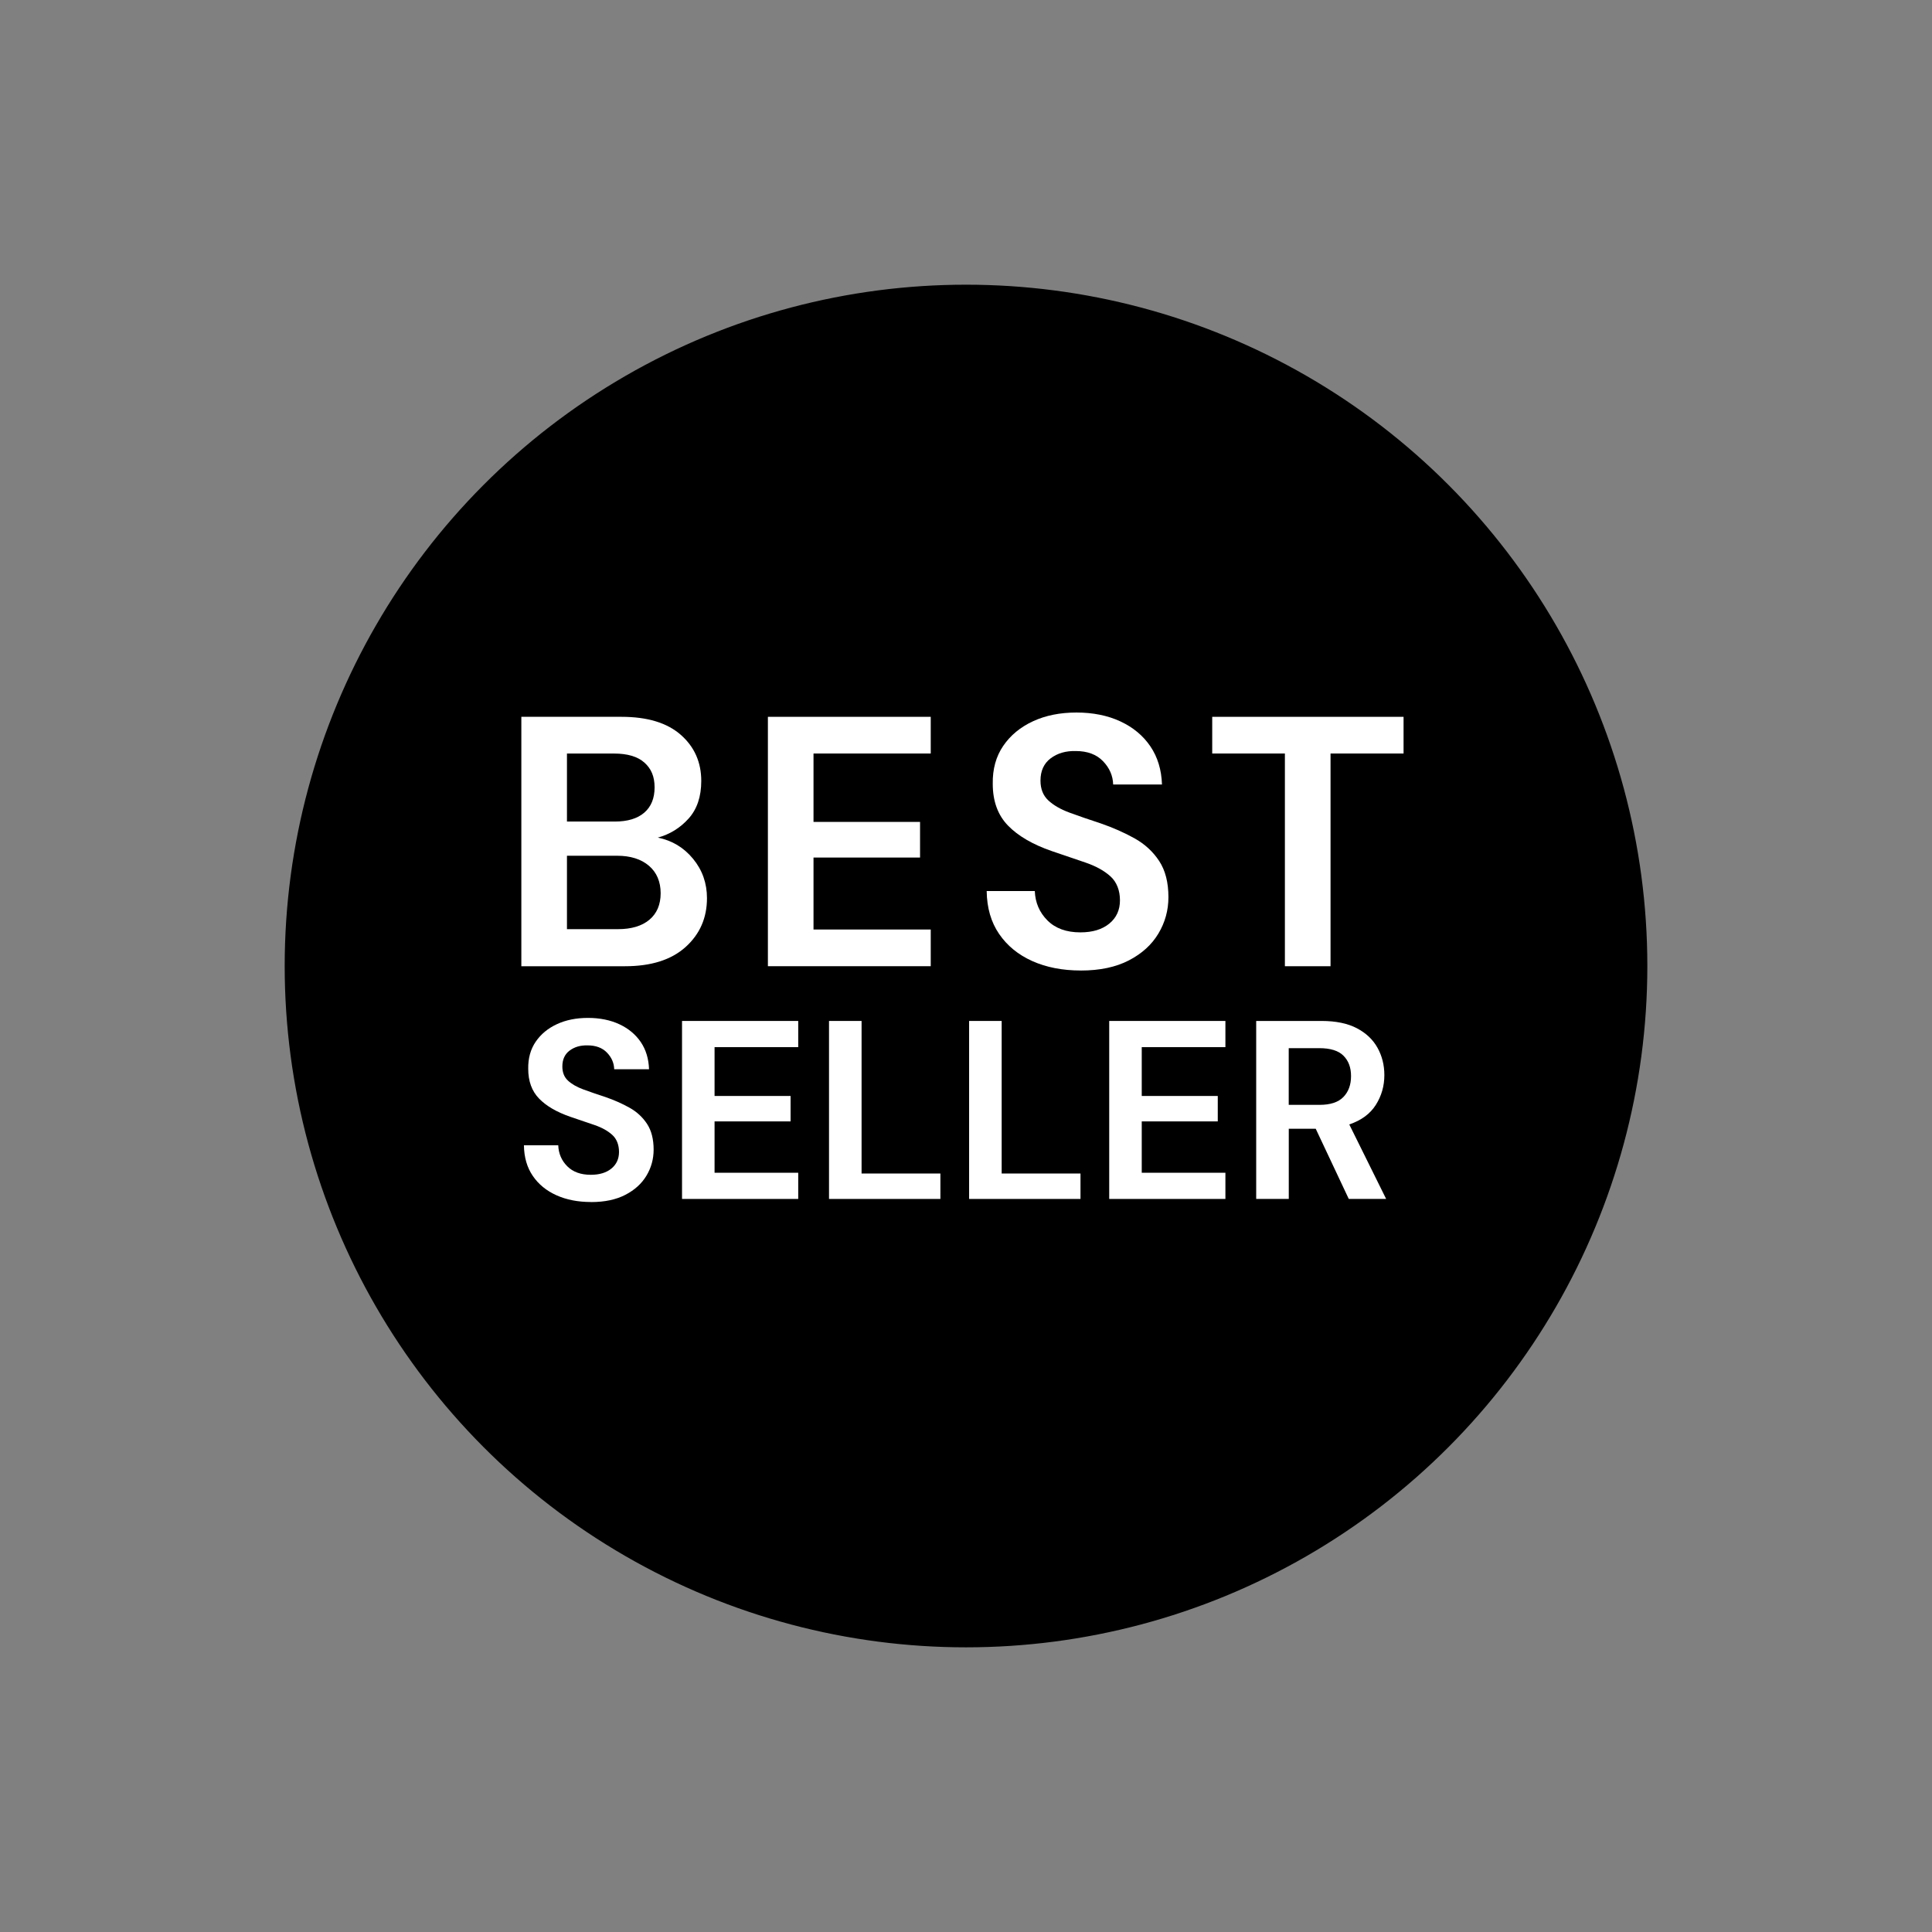<?xml version="1.0" encoding="UTF-8"?>
<svg id="Layer_1" data-name="Layer 1" xmlns="http://www.w3.org/2000/svg" viewBox="0 0 710.33 710.33">
  <rect x="0" y="0" width="710.33" height="710.33" fill="#808080" stroke="none"/>
  <defs>
    <style>
      .cls-1 {
        stroke: #000;
        stroke-miterlimit: 10;
      }

      .cls-2 {
        fill: #fff;
      }
    </style>
  </defs>
  <circle class="cls-1" cx="355.17" cy="355.17" r="250"/>
  <g>
    <path class="cls-2" d="m191.68,355.25v-91.7h36.81c9.52,0,16.79,2.21,21.81,6.62,5.02,4.41,7.53,10.07,7.53,16.96,0,5.76-1.55,10.37-4.65,13.82-3.1,3.45-6.88,5.79-11.33,7.01,5.24,1.05,9.56,3.65,12.97,7.79,3.41,4.15,5.11,8.97,5.11,14.48,0,7.25-2.62,13.23-7.86,17.95s-12.66,7.07-22.27,7.07h-38.12Zm16.77-53.19h17.55c4.72,0,8.34-1.09,10.87-3.27,2.53-2.18,3.8-5.28,3.8-9.3s-1.25-6.88-3.73-9.1c-2.49-2.23-6.22-3.34-11.2-3.34h-17.29v25.02Zm0,39.56h18.73c4.98,0,8.84-1.16,11.59-3.47,2.75-2.31,4.13-5.57,4.13-9.76s-1.44-7.64-4.32-10.09c-2.88-2.44-6.77-3.67-11.66-3.67h-18.47v26.99Z"/>
    <path class="cls-2" d="m282.33,355.25v-91.7h59.87v13.49h-43.1v25.15h39.17v13.1h-39.17v26.46h43.1v13.49h-59.87Z"/>
    <path class="cls-2" d="m397.35,356.82c-6.73,0-12.66-1.16-17.82-3.47-5.15-2.31-9.22-5.63-12.18-9.96-2.97-4.32-4.5-9.58-4.58-15.79h17.69c.17,4.28,1.72,7.88,4.65,10.81,2.92,2.93,6.96,4.39,12.12,4.39,4.45,0,7.99-1.07,10.61-3.21,2.62-2.14,3.93-5,3.93-8.58s-1.16-6.68-3.47-8.78c-2.31-2.1-5.39-3.8-9.24-5.11-3.84-1.31-7.95-2.71-12.31-4.19-7.07-2.44-12.47-5.59-16.18-9.43-3.71-3.84-5.57-8.95-5.57-15.33-.09-5.41,1.2-10.06,3.86-13.95,2.66-3.89,6.31-6.9,10.94-9.04,4.63-2.14,9.96-3.21,15.98-3.21s11.51,1.09,16.18,3.28c4.67,2.18,8.34,5.24,11,9.17,2.66,3.93,4.08,8.6,4.26,14.02h-17.95c-.09-3.23-1.33-6.09-3.73-8.58-2.4-2.49-5.74-3.73-10.02-3.73-3.67-.09-6.75.81-9.24,2.69-2.49,1.88-3.73,4.61-3.73,8.19,0,3.06.96,5.48,2.88,7.27,1.92,1.79,4.54,3.3,7.86,4.52,3.32,1.22,7.12,2.53,11.4,3.93,4.54,1.57,8.69,3.41,12.45,5.5,3.75,2.1,6.77,4.87,9.04,8.32,2.27,3.45,3.41,7.88,3.41,13.3,0,4.8-1.22,9.26-3.67,13.36-2.45,4.11-6.07,7.4-10.87,9.89-4.8,2.49-10.7,3.73-17.69,3.73Z"/>
    <path class="cls-2" d="m472.41,355.25v-78.21h-26.72v-13.49h70.35v13.49h-26.85v78.21h-16.77Z"/>
    <path class="cls-2" d="m217.3,441.94c-4.8,0-9.04-.83-12.71-2.48-3.68-1.65-6.58-4.02-8.69-7.11-2.12-3.08-3.21-6.84-3.27-11.26h12.62c.12,3.05,1.23,5.62,3.32,7.71,2.09,2.09,4.97,3.13,8.65,3.13,3.18,0,5.7-.76,7.57-2.29,1.87-1.53,2.8-3.57,2.8-6.12s-.83-4.77-2.48-6.26c-1.65-1.5-3.85-2.71-6.59-3.65-2.74-.93-5.67-1.93-8.79-2.99-5.05-1.74-8.9-3.99-11.55-6.73-2.65-2.74-3.97-6.39-3.97-10.94-.06-3.86.86-7.18,2.76-9.96,1.9-2.77,4.5-4.92,7.81-6.45,3.3-1.53,7.1-2.29,11.41-2.29s8.21.78,11.55,2.34c3.33,1.56,5.95,3.74,7.85,6.54,1.9,2.8,2.91,6.14,3.04,10h-12.81c-.06-2.3-.95-4.35-2.66-6.12-1.71-1.78-4.1-2.66-7.15-2.66-2.62-.06-4.81.58-6.59,1.92-1.78,1.34-2.66,3.29-2.66,5.84,0,2.18.68,3.91,2.06,5.19,1.37,1.28,3.24,2.35,5.61,3.23,2.37.87,5.08,1.81,8.13,2.8,3.24,1.12,6.2,2.43,8.88,3.93,2.68,1.5,4.83,3.48,6.45,5.94,1.62,2.46,2.43,5.63,2.43,9.49,0,3.43-.87,6.61-2.62,9.54-1.75,2.93-4.33,5.28-7.76,7.06-3.43,1.78-7.63,2.67-12.62,2.67Z"/>
    <path class="cls-2" d="m250.76,440.81v-65.44h42.72v9.63h-30.76v17.95h27.95v9.35h-27.95v18.88h30.76v9.63h-42.72Z"/>
    <path class="cls-2" d="m304.8,440.81v-65.44h11.97v56.09h28.98v9.35h-40.95Z"/>
    <path class="cls-2" d="m356.31,440.81v-65.44h11.97v56.09h28.98v9.35h-40.95Z"/>
    <path class="cls-2" d="m407.82,440.81v-65.44h42.72v9.63h-30.76v17.95h27.95v9.35h-27.95v18.88h30.76v9.63h-42.72Z"/>
    <path class="cls-2" d="m461.86,440.81v-65.44h24.03c5.24,0,9.55.89,12.95,2.66,3.4,1.78,5.94,4.18,7.62,7.2,1.68,3.02,2.52,6.37,2.52,10.05,0,3.99-1.04,7.63-3.13,10.94-2.09,3.3-5.34,5.7-9.77,7.2l13.56,27.39h-13.74l-12.15-25.8h-9.91v25.8h-11.97Zm11.97-34.59h11.31c3.99,0,6.92-.96,8.79-2.9,1.87-1.93,2.8-4.49,2.8-7.67s-.92-5.61-2.76-7.48c-1.84-1.87-4.82-2.8-8.93-2.8h-11.22v20.85Z"/>
  </g>
</svg>